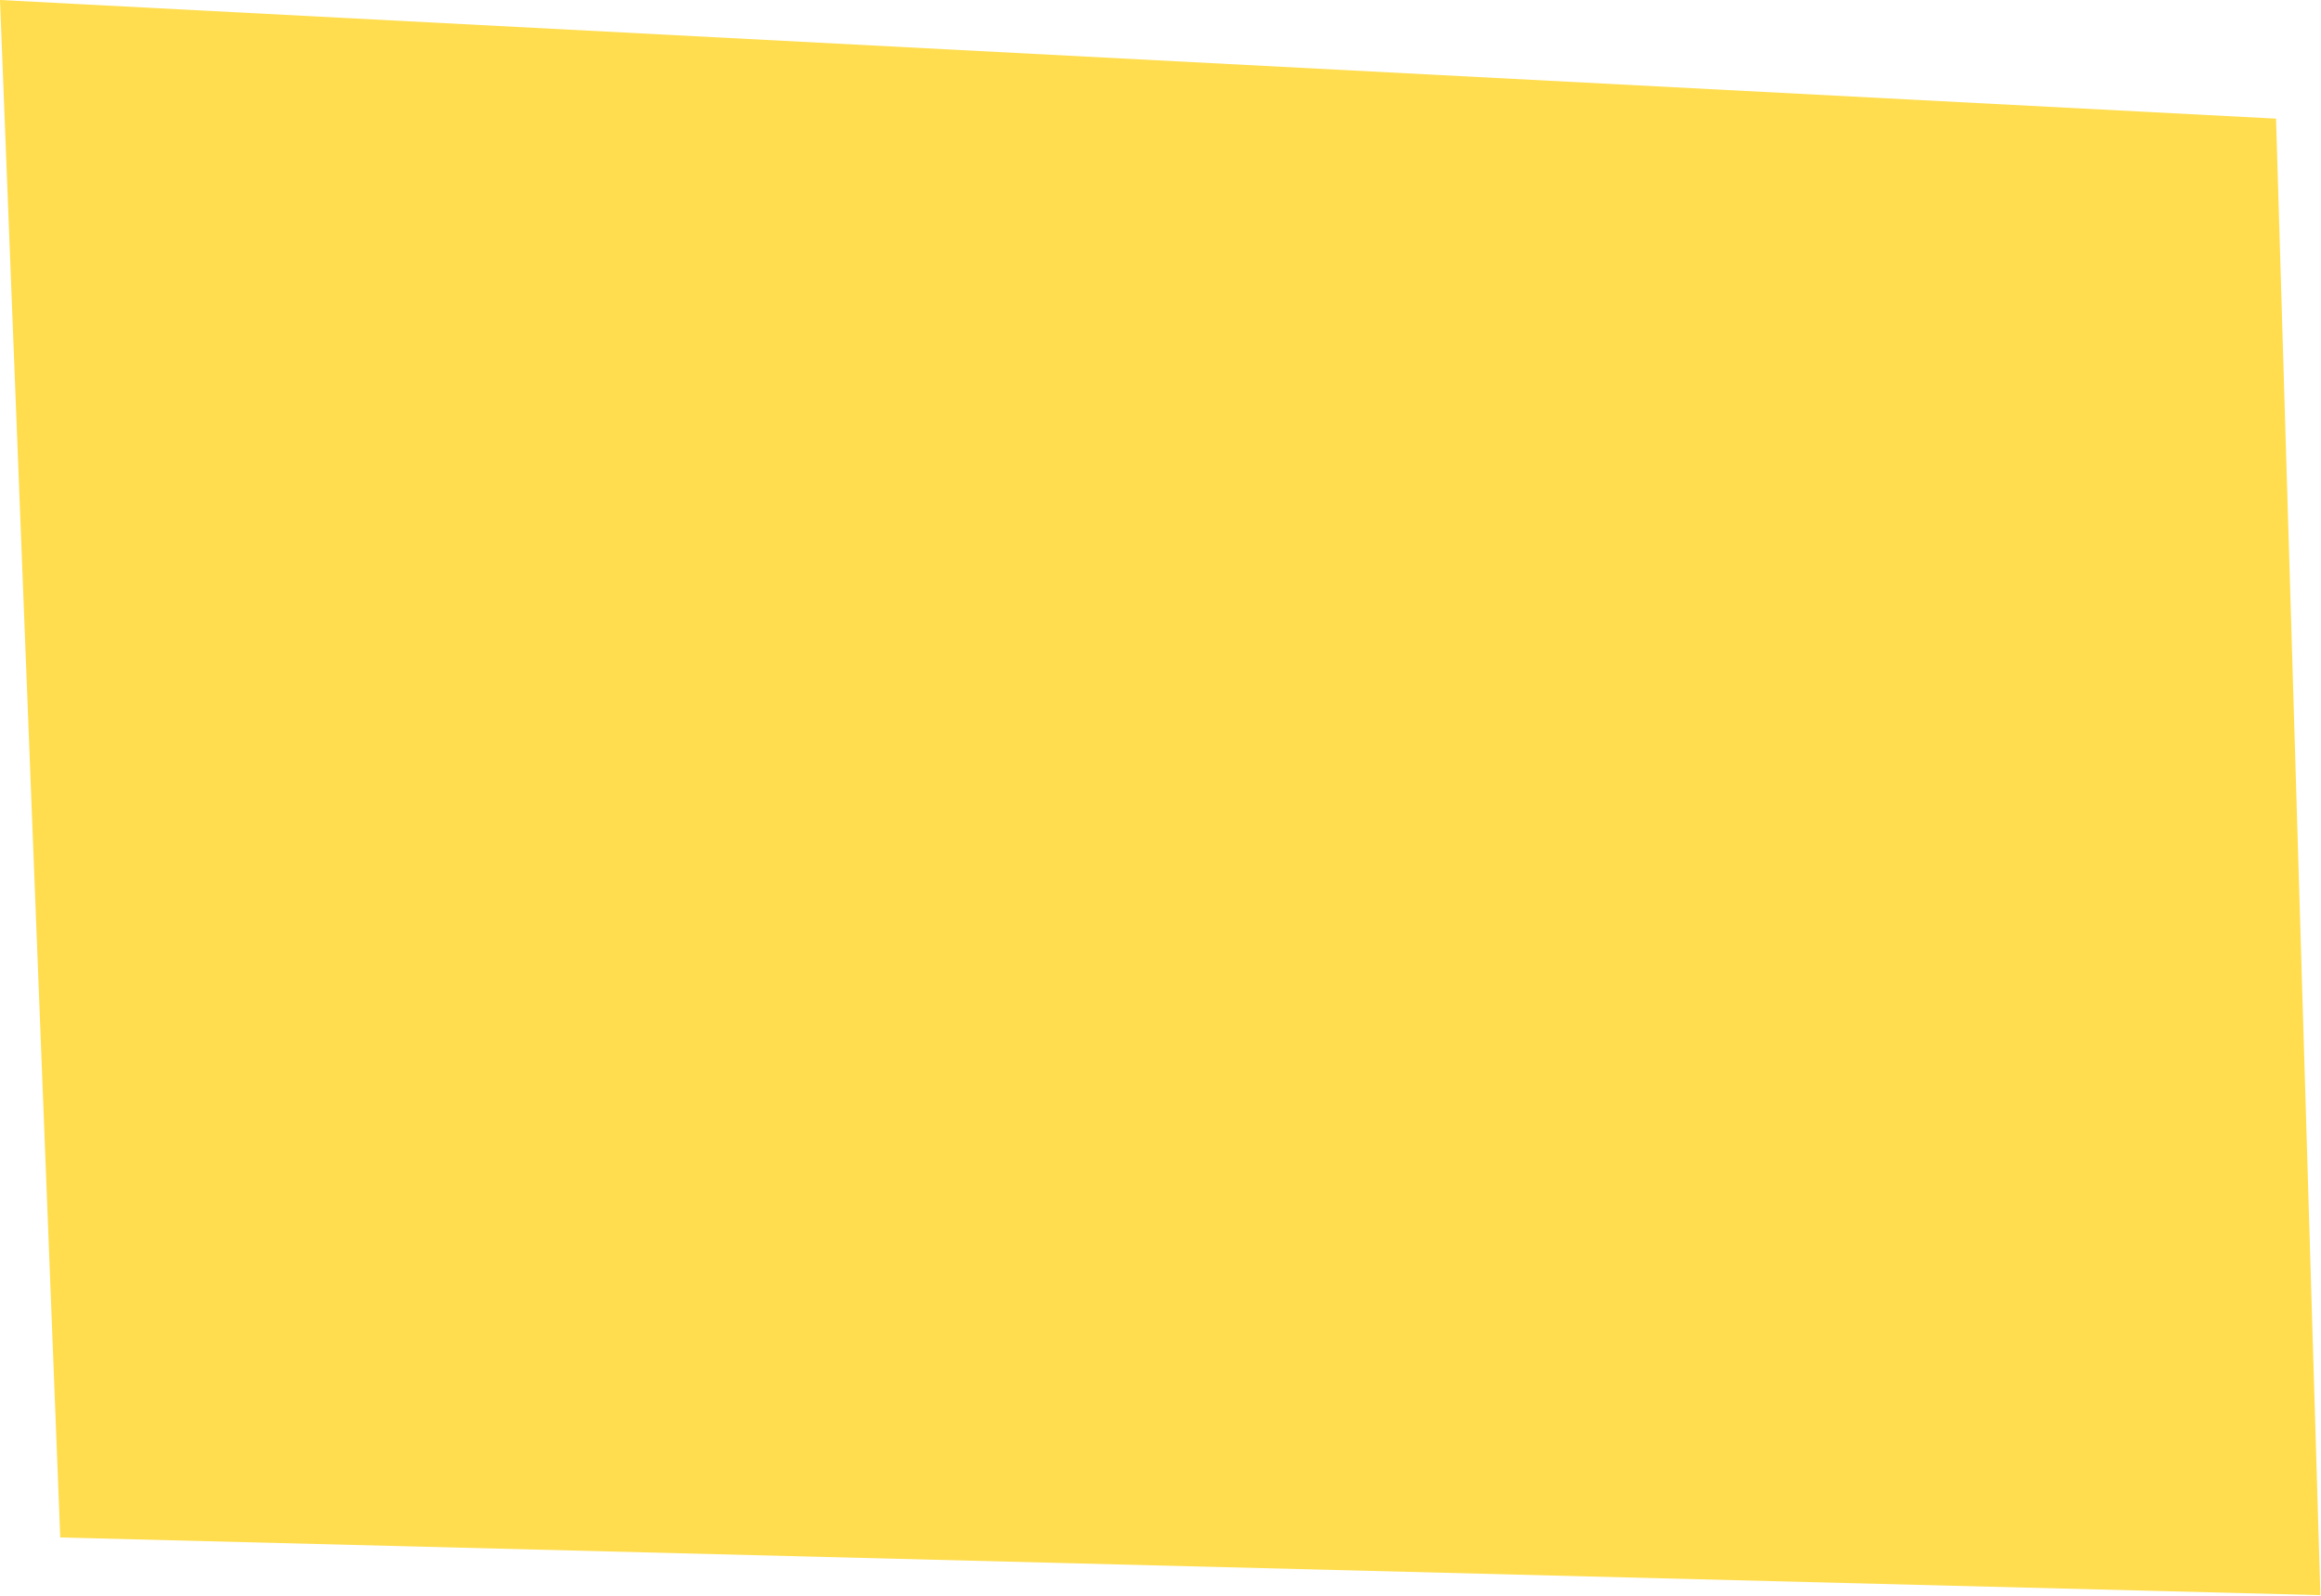 <?xml version="1.0" encoding="UTF-8"?> <svg xmlns="http://www.w3.org/2000/svg" viewBox="0 0 405.031 278.422" fill="none"><path d="M0 0L397.185 20.702L404.926 278.35L10.513 268.285L0 0Z" fill="#FFDD4F"></path></svg> 